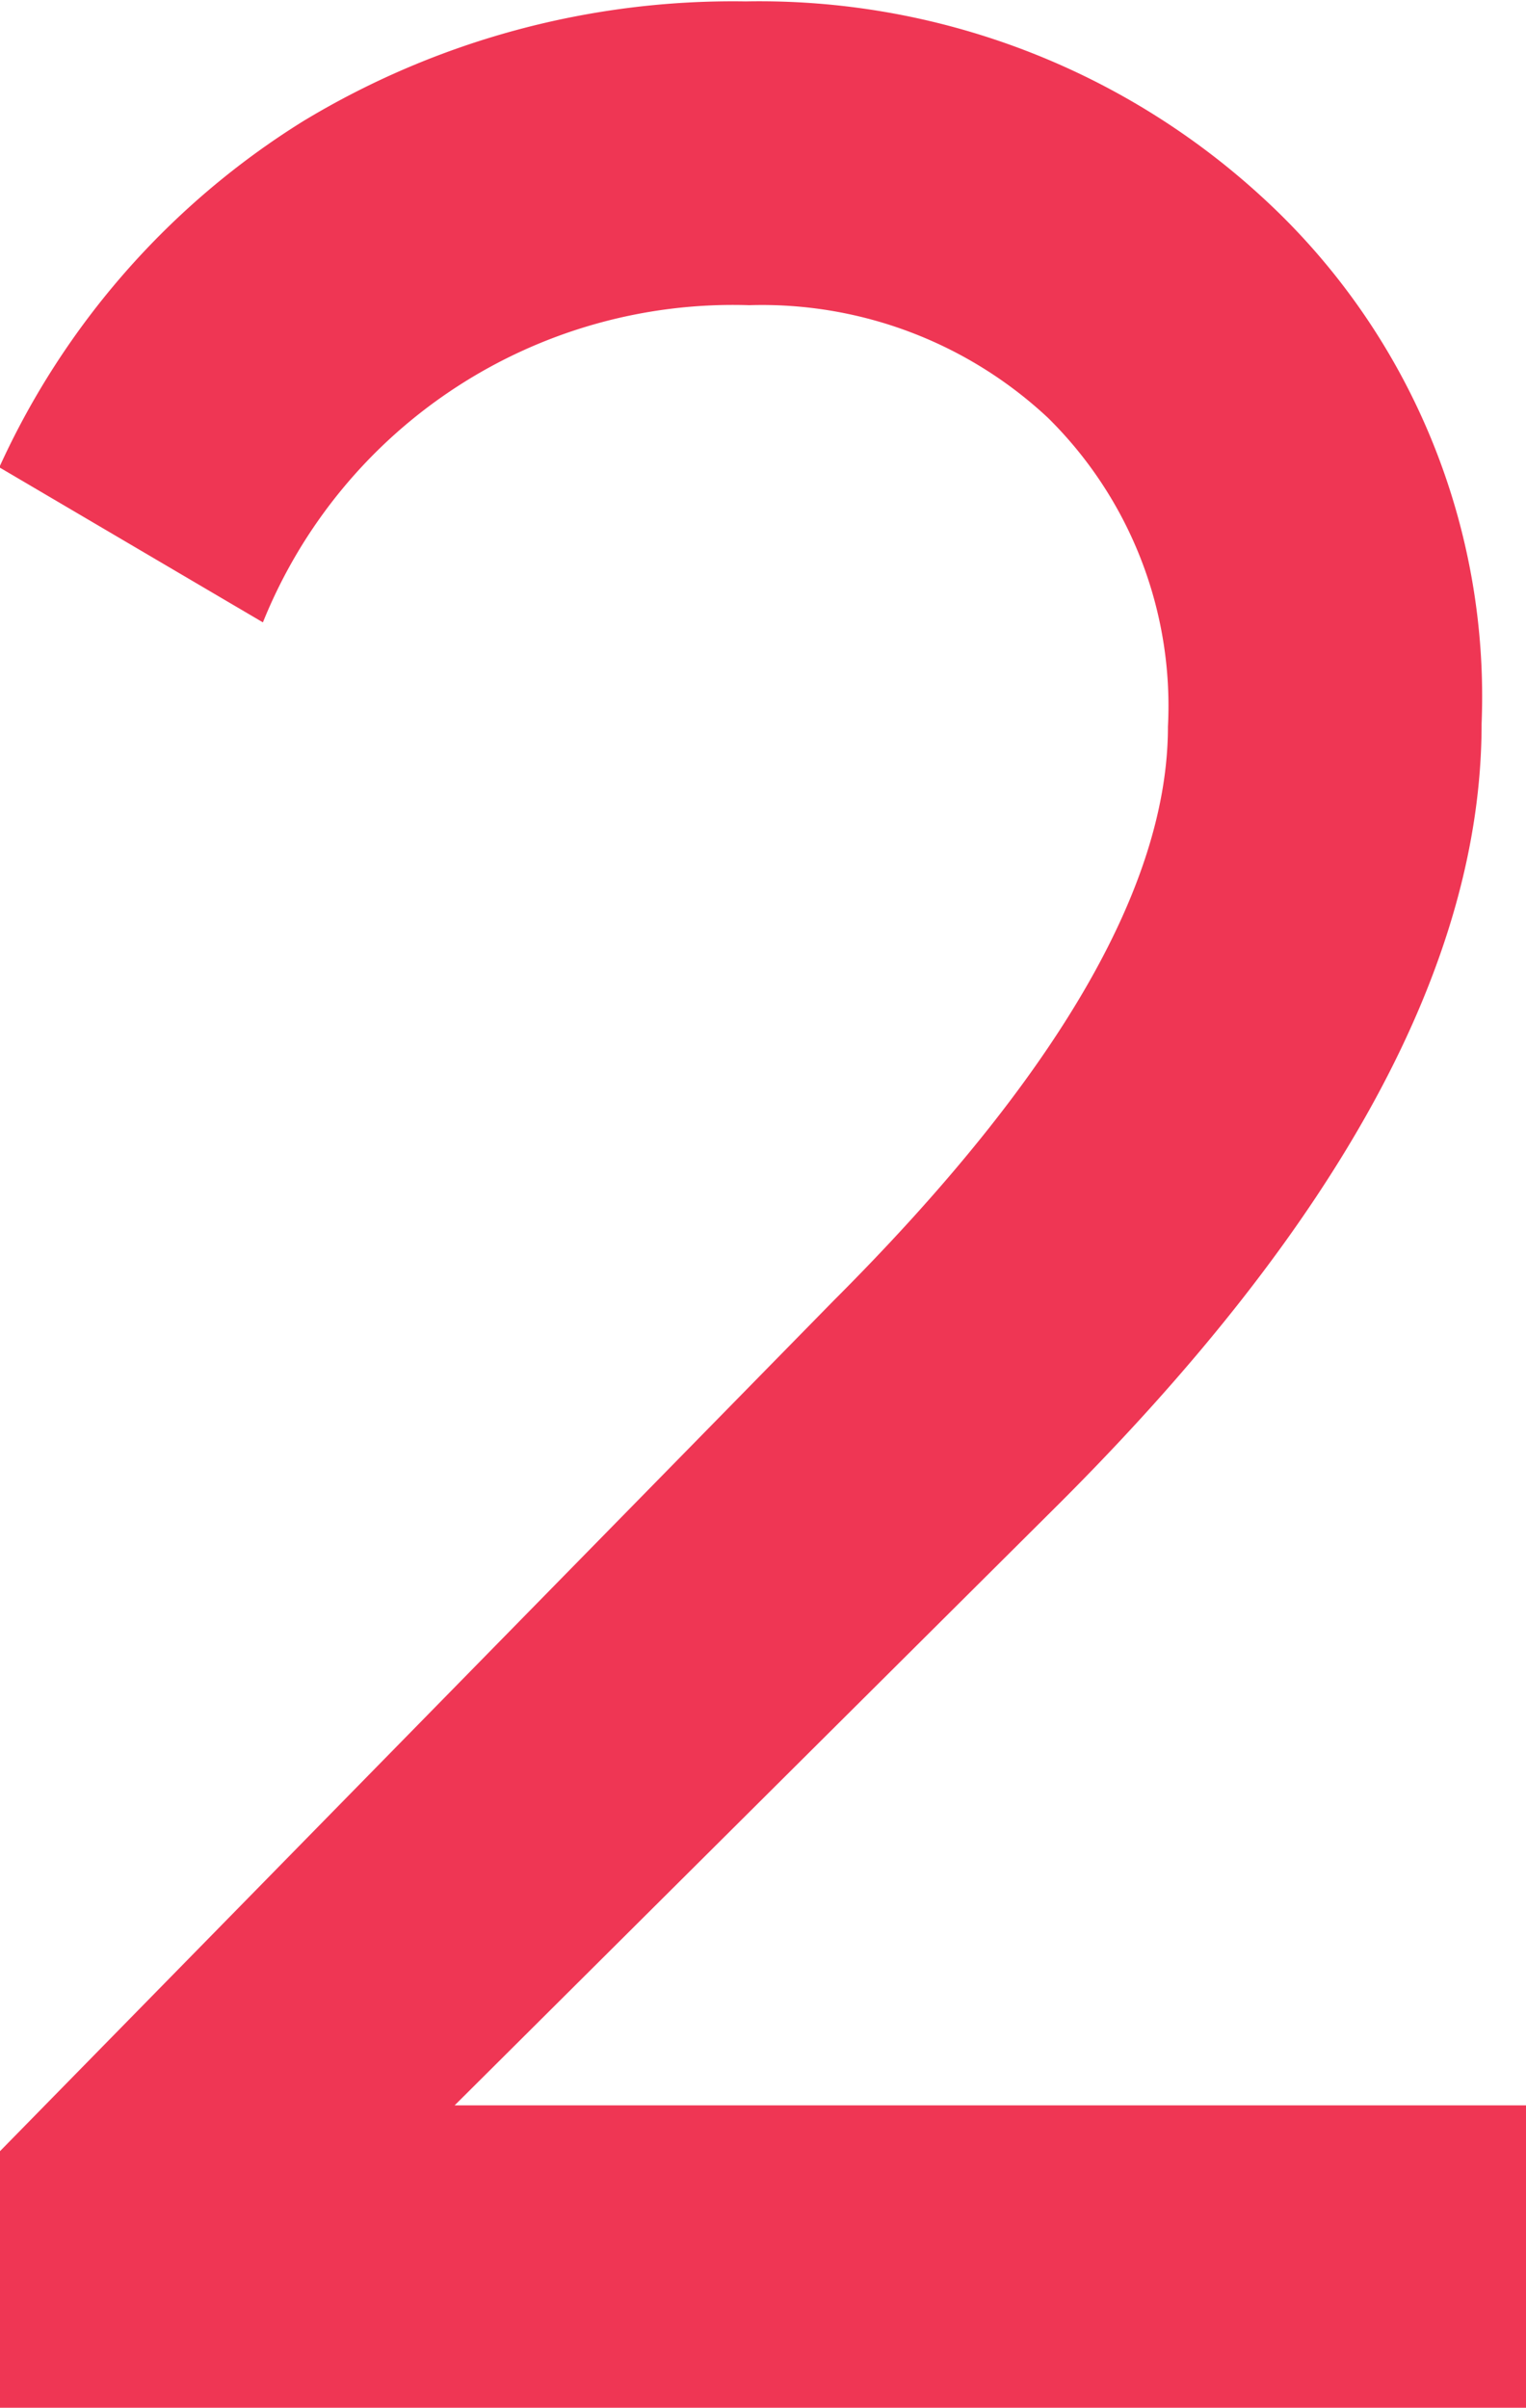 <svg id="Capa_1" data-name="Capa 1" xmlns="http://www.w3.org/2000/svg" viewBox="0 0 21.65 34.16"><defs><style>.cls-1{fill:#ef3654;}</style></defs><title>2</title><path class="cls-1" d="M156-450.74H134.31v-3.64l11.83-12.07q4.74-4.74,4.74-8.14a5.74,5.74,0,0,0-1.7-4.38,5.94,5.94,0,0,0-4.24-1.6,7.19,7.19,0,0,0-6.9,4.5l-3.74-2.2a11.28,11.28,0,0,1,4.31-4.91,11.78,11.78,0,0,1,6.28-1.7,10.54,10.54,0,0,1,7.33,2.78,9.6,9.6,0,0,1,3.11,7.47q0,5.08-6,11.07l-8.57,8.53H156v4.31Z" transform="translate(-134.31 484.9)"/></svg>